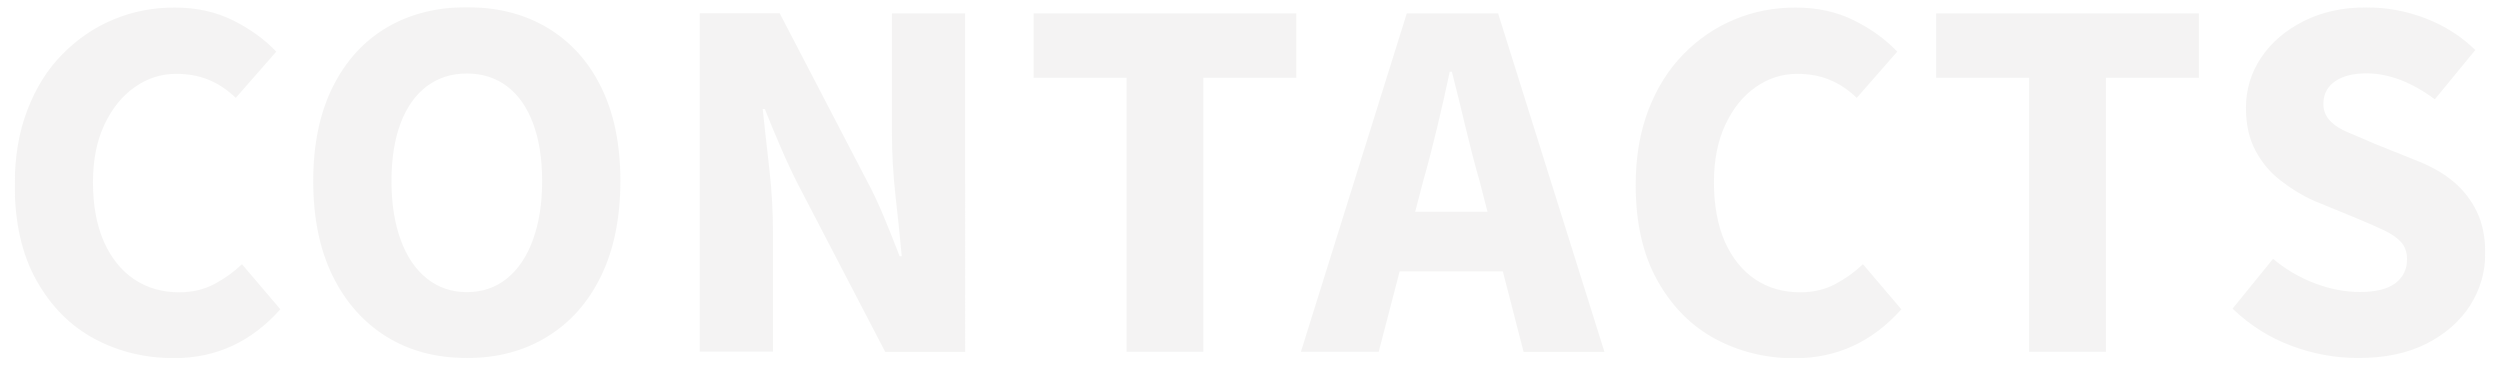 <?xml version="1.0" encoding="UTF-8"?>
<!-- Generator: Adobe Illustrator 28.2.0, SVG Export Plug-In . SVG Version: 6.00 Build 0)  -->
<svg xmlns="http://www.w3.org/2000/svg" xmlns:xlink="http://www.w3.org/1999/xlink" version="1.1" id="Livello_1" x="0px" y="0px" viewBox="0 0 1530.1 223.6" style="enable-background:new 0 0 1530.1 223.6;" xml:space="preserve">
<style type="text/css">
	.st0{clip-path:url(#SVGID_00000006669005464712344330000000115432367051223953_);}
	.st1{opacity:0.5;clip-path:url(#SVGID_00000086661552430287973410000000897567806083241863_);}
	.st2{clip-path:url(#SVGID_00000021836987914414325240000008975601413436039334_);fill:#E9E8E7;}
</style>
<g>
	<defs>
		<rect id="SVGID_1_" x="9" y="4.4" width="1512.1" height="214.7"></rect>
	</defs>
	<clipPath id="SVGID_00000050633488083332318140000015100409994208452262_">
		<use xlink:href="#SVGID_1_" style="overflow:visible;"></use>
	</clipPath>
	<g style="clip-path:url(#SVGID_00000050633488083332318140000015100409994208452262_);">
		<defs>
			<rect id="SVGID_00000080923140026388384720000009878183169000956053_" x="9" y="4.4" width="1512.1" height="214.7"></rect>
		</defs>
		<clipPath id="SVGID_00000116935788064038895490000015374104537745127336_">
			<use xlink:href="#SVGID_00000080923140026388384720000009878183169000956053_" style="overflow:visible;"></use>
		</clipPath>
		<g style="opacity:0.5;clip-path:url(#SVGID_00000116935788064038895490000015374104537745127336_);">
			<g>
				<defs>
					<rect id="SVGID_00000062164115784242620920000017020269635880645000_" x="0" y="-2.6" width="1530.1" height="222.7"></rect>
				</defs>
				<clipPath id="SVGID_00000098901621867559153000000003550022765284046223_">
					<use xlink:href="#SVGID_00000062164115784242620920000017020269635880645000_" style="overflow:visible;"></use>
				</clipPath>
				<path style="clip-path:url(#SVGID_00000098901621867559153000000003550022765284046223_);fill:#E9E8E7;" d="M1485.2,210.3      c11.6-5.9,20.5-13.8,26.7-23.5c6.1-9.7,9.2-20.3,9.2-31.8c0-9.7-1.7-18.2-5.1-25.3c-3.4-7.1-8.1-13.2-14.1-18.3      c-6-5.1-13.3-9.3-21.8-12.7L1453.4,88c-5.7-2.5-11-4.8-15.9-6.8c-4.9-2-8.7-4.4-11.4-7.3c-2.8-2.9-4.1-6.3-4.1-10.3      c0-5.9,2.4-10.5,7.1-13.8c4.8-3.3,11.2-4.9,19.2-4.9c7,0,14,1.4,21.1,4.1c7.1,2.8,14,6.7,20.8,11.8l24.8-30.2      c-8.7-8.5-18.9-14.9-30.5-19.4c-11.6-4.4-23.7-6.7-36.2-6.7c-14.4,0-27.2,2.8-38.3,8.4c-11.1,5.6-19.8,13-26,22.2      c-6.2,9.2-9.4,19.5-9.4,31c0,10.2,2,18.9,5.9,26.2c3.9,7.3,9.1,13.5,15.6,18.4c6.5,5,13.2,9.1,20.2,12.2l27,11.1      c6.1,2.5,11.4,4.9,15.9,7c4.4,2.1,7.9,4.5,10.3,7.1c2.4,2.7,3.7,6.2,3.7,10.6c0,6.1-2.4,11-7.1,14.6c-4.8,3.6-12,5.4-21.8,5.4      c-9.1,0-18.4-1.8-27.8-5.4c-9.4-3.6-17.8-8.6-25.3-14.9l-24.8,30.5c10.6,10.2,22.6,17.7,35.9,22.7c13.3,5,26.9,7.5,40.7,7.5      C1459.5,219.2,1473.6,216.2,1485.2,210.3 M1288.9,215.4V47.6h56.9V8.2H1185v39.4h56.9v167.7H1288.9z M1134.2,211.7      c10.8-5,20.6-12.4,29.5-22.4l-23.5-27.6c-4.9,4.7-10.5,8.7-16.8,12.1c-6.4,3.4-13.6,5.1-21.6,5.1c-10.4,0-19.5-2.6-27.5-7.9      c-7.9-5.3-14.1-13-18.6-23c-4.4-10.1-6.7-22.2-6.7-36.4c0-13.6,2.3-25.3,7-35.3c4.7-10,10.8-17.6,18.6-23      c7.7-5.4,16.1-8.1,25.3-8.1c7.4,0,14.1,1.2,20,3.7c5.9,2.4,11.4,6.1,16.5,11l24.8-28.3c-7-7.4-15.8-13.8-26.4-19.1      c-10.6-5.3-22.6-7.9-35.9-7.9c-13.1,0-25.6,2.4-37.3,7.3c-11.8,4.9-22.2,12-31.3,21.3c-9.1,9.3-16.3,20.7-21.4,34.1      c-5.2,13.5-7.8,28.8-7.8,45.9c0,23.1,4.4,42.6,13.3,58.5c8.9,15.9,20.7,27.8,35.4,35.7c14.7,7.9,31,11.9,48.8,11.9      C1111.5,219.2,1123.4,216.7,1134.2,211.7 M938.5,129.6h-99.7v36.5h99.7V129.6z M843.8,215.4l27.3-104.8c3-10.4,5.8-21.4,8.6-33      c2.8-11.6,5.3-22.9,7.6-33.7h1.3c2.8,10.8,5.5,22,8.3,33.7c2.8,11.6,5.6,22.7,8.6,33l27,104.8H982L916.9,8.2H861l-64.8,207.1      H843.8z M736.5,215.4V47.6h56.9V8.2H632.6v39.4h56.9v167.7H736.5z M473.1,215.4V142c0-12.3-0.7-25-2.2-38.3      c-1.5-13.2-2.9-25.6-4.1-37h1.3c3.2,8.1,6.5,16.1,10,24.1c3.5,8.1,7,15.6,10.6,22.6l53.1,102h48.9V8.2h-44.8v73.4      c0,12.3,0.7,25.1,2.2,38.4c1.5,13.3,2.8,25.6,3.8,36.8h-1.3c-3.2-8.3-6.4-16.4-9.7-24.3c-3.3-7.9-6.8-15.4-10.6-22.4l-53.1-102      h-48.9v207.1H473.1z M261.2,170.4c-7-5.6-12.3-13.5-16-23.7c-3.7-10.2-5.6-22.1-5.6-35.9c0-13.8,1.9-25.6,5.6-35.4      c3.7-9.8,9.1-17.4,16-22.6c7-5.2,15.1-7.8,24.5-7.8c9.5,0,17.7,2.6,24.6,7.8c6.9,5.2,12.2,12.7,15.9,22.6      c3.7,9.8,5.6,21.7,5.6,35.4c0,13.8-1.9,25.7-5.6,35.9c-3.7,10.2-9,18.1-15.9,23.7c-6.9,5.6-15.1,8.4-24.6,8.4      C276.4,178.8,268.2,176,261.2,170.4 M334.9,206.1c14.2-8.7,25.2-21.1,33-37.2c7.8-16.1,11.8-35.5,11.8-58.1      c0-22.4-3.9-41.6-11.8-57.5c-7.8-15.9-18.9-28-33-36.4c-14.2-8.4-30.6-12.5-49.2-12.5c-18.6,0-35,4.2-49.1,12.5      c-14.1,8.4-25.1,20.5-33,36.4c-7.9,15.9-11.9,35.1-11.9,57.5c0,22.7,4,42,11.9,58.1c7.9,16.1,19,28.5,33,37.2      c14.1,8.7,30.4,13,49.1,13C304.3,219.2,320.7,214.8,334.9,206.1 M142.1,211.7c10.8-5,20.6-12.4,29.5-22.4l-23.5-27.6      c-4.9,4.7-10.5,8.7-16.8,12.1c-6.4,3.4-13.6,5.1-21.6,5.1c-10.4,0-19.5-2.6-27.5-7.9c-7.9-5.3-14.1-13-18.6-23      c-4.4-10.1-6.7-22.2-6.7-36.4c0-13.6,2.3-25.3,7-35.3c4.7-10,10.9-17.6,18.6-23c7.7-5.4,16.1-8.1,25.3-8.1      c7.4,0,14.1,1.2,20,3.7c5.9,2.4,11.4,6.1,16.5,11l24.8-28.3c-7-7.4-15.8-13.8-26.4-19.1c-10.6-5.3-22.6-7.9-35.9-7.9      c-13.1,0-25.6,2.4-37.3,7.3c-11.8,4.9-22.2,12-31.3,21.3C29.1,42.3,22,53.7,16.8,67.2C11.6,80.6,9,95.9,9,113.1      c0,23.1,4.4,42.6,13.3,58.5c8.9,15.9,20.7,27.8,35.4,35.7c14.7,7.9,31,11.9,48.8,11.9C119.4,219.2,131.3,216.7,142.1,211.7"></path>
			</g>
		</g>
	</g>
</g>
</svg>
